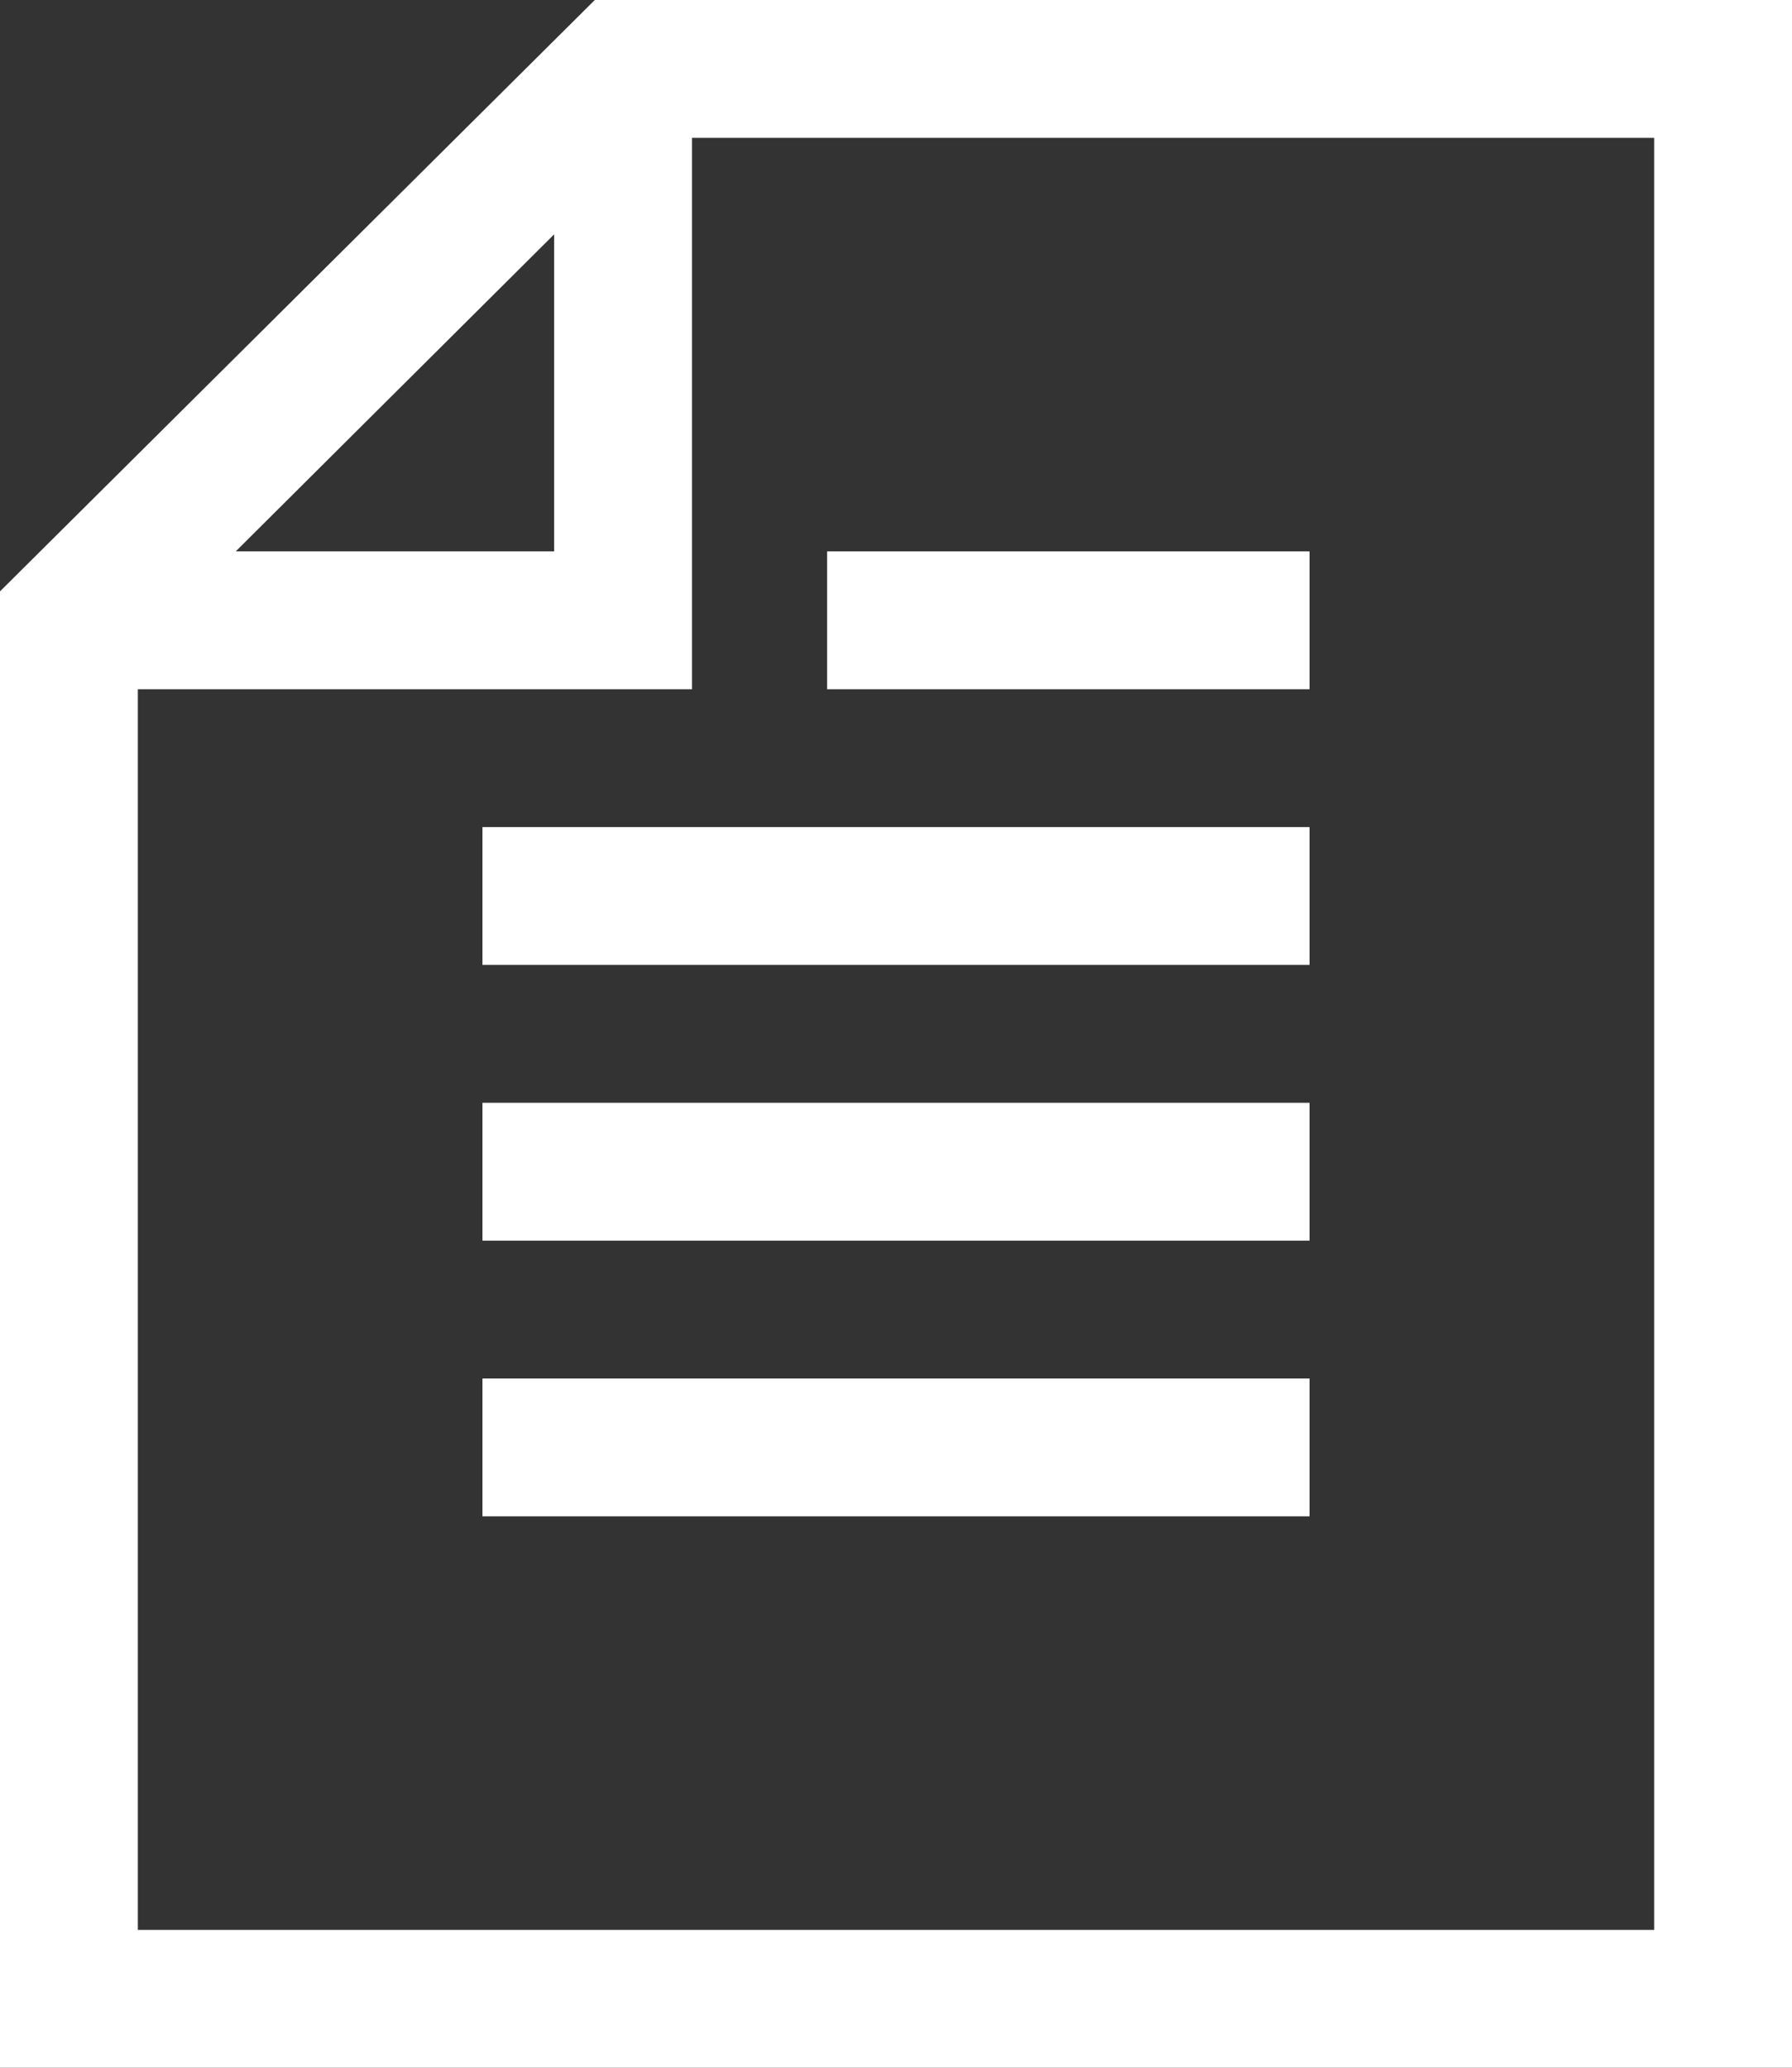 <?xml version="1.0" encoding="UTF-8"?>
<svg xmlns="http://www.w3.org/2000/svg" viewBox="0 0 26 30">
  <rect x="0" y="0" width="26" height="30" fill="#333333" stroke="none"/>
  <defs>
    <style>
      .fill-icon {
        fill: #FFFFFF;
      }
    </style>
  </defs>
  <path class="fill-icon" d="M26,30V0S8.63,0,8.63,0L0,8.58v21.42s26,0,26,0ZM24,28H2s0-18,0-18h8.04V2s13.96,0,13.96,0v26ZM3.42,8l4.62-4.6v4.6s-4.62,0-4.62,0Z"/>
  <rect class="fill-icon" x="7" y="20" width="12" height="2"/>
  <rect class="fill-icon" x="7" y="16" width="12" height="2"/>
  <rect class="fill-icon" x="7" y="12" width="12" height="2"/>
  <rect class="fill-icon" x="12" y="8" width="7" height="2"/>
</svg>